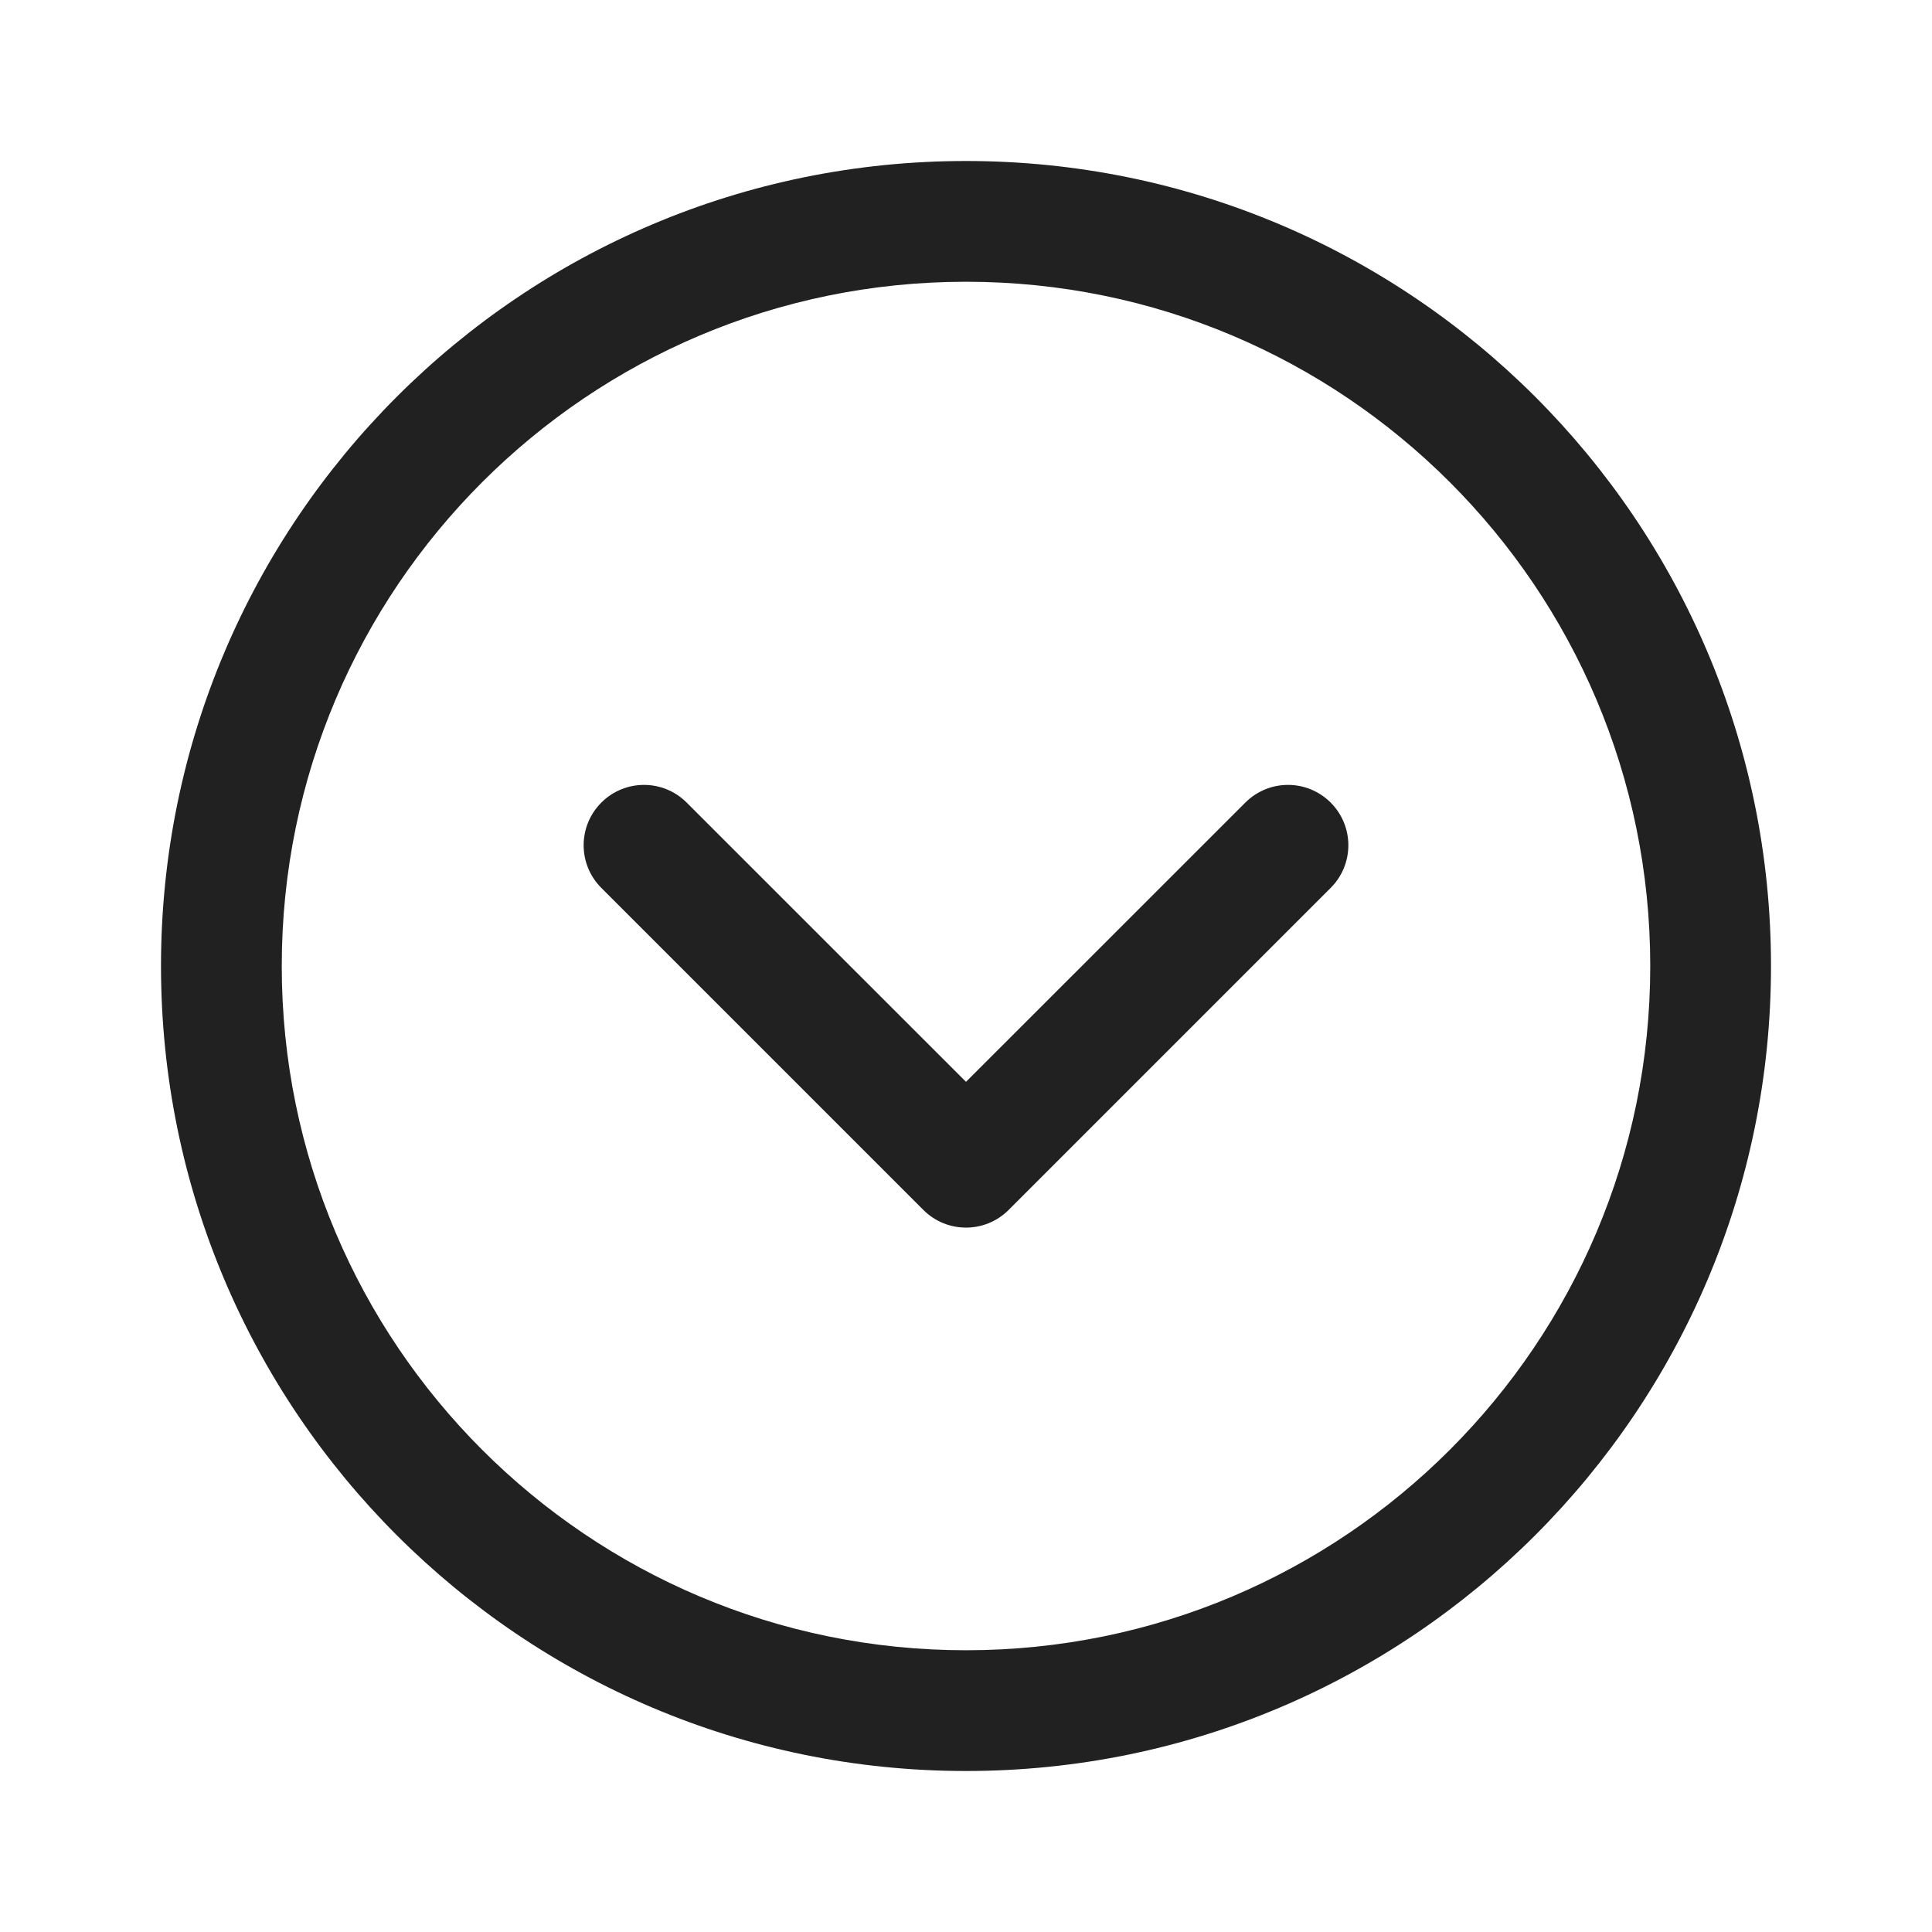 <?xml version="1.0" encoding="UTF-8"?>
<svg width="800px" height="800px" viewBox="0 0 24 24" version="1.1" xmlns="http://www.w3.org/2000/svg" xmlns:xlink="http://www.w3.org/1999/xlink">
    <!-- Uploaded to: SVG Repo, www.svgrepo.com, Generator: SVG Repo Mixer Tools -->
    <title>ic_fluent_chevron_down_circle_24_regular</title>
    <desc>Created with Sketch.</desc>
    <g id="🔍-Product-Icons" stroke="none" stroke-width="1" fill="none" fill-rule="evenodd">
        <g id="ic_fluent_chevron_down_circle_24_regular" fill="#212121" fill-rule="nonzero">
            <path d="M12,2 C17.523,2 22,6.477 22,12 C22,17.523 17.523,22 12,22 C6.477,22 2,17.523 2,12 C2,6.477 6.477,2 12,2 Z M12,3.5 C7.306,3.5 3.5,7.306 3.5,12 C3.5,16.694 7.306,20.5 12,20.5 C16.694,20.5 20.5,16.694 20.5,12 C20.5,7.306 16.694,3.5 12,3.5 Z M7.47,9.97 C7.763,9.677 8.237,9.677 8.53,9.97 L8.53,9.97 L12,13.439 L15.47,9.97 C15.763,9.677 16.237,9.677 16.53,9.97 C16.823,10.263 16.823,10.737 16.53,11.03 L16.53,11.03 L12.53,15.03 C12.237,15.323 11.763,15.323 11.47,15.03 L11.47,15.03 L7.47,11.03 C7.177,10.737 7.177,10.263 7.47,9.97 Z" id="🎨-Color">
</path>
        </g>
    </g>
</svg>